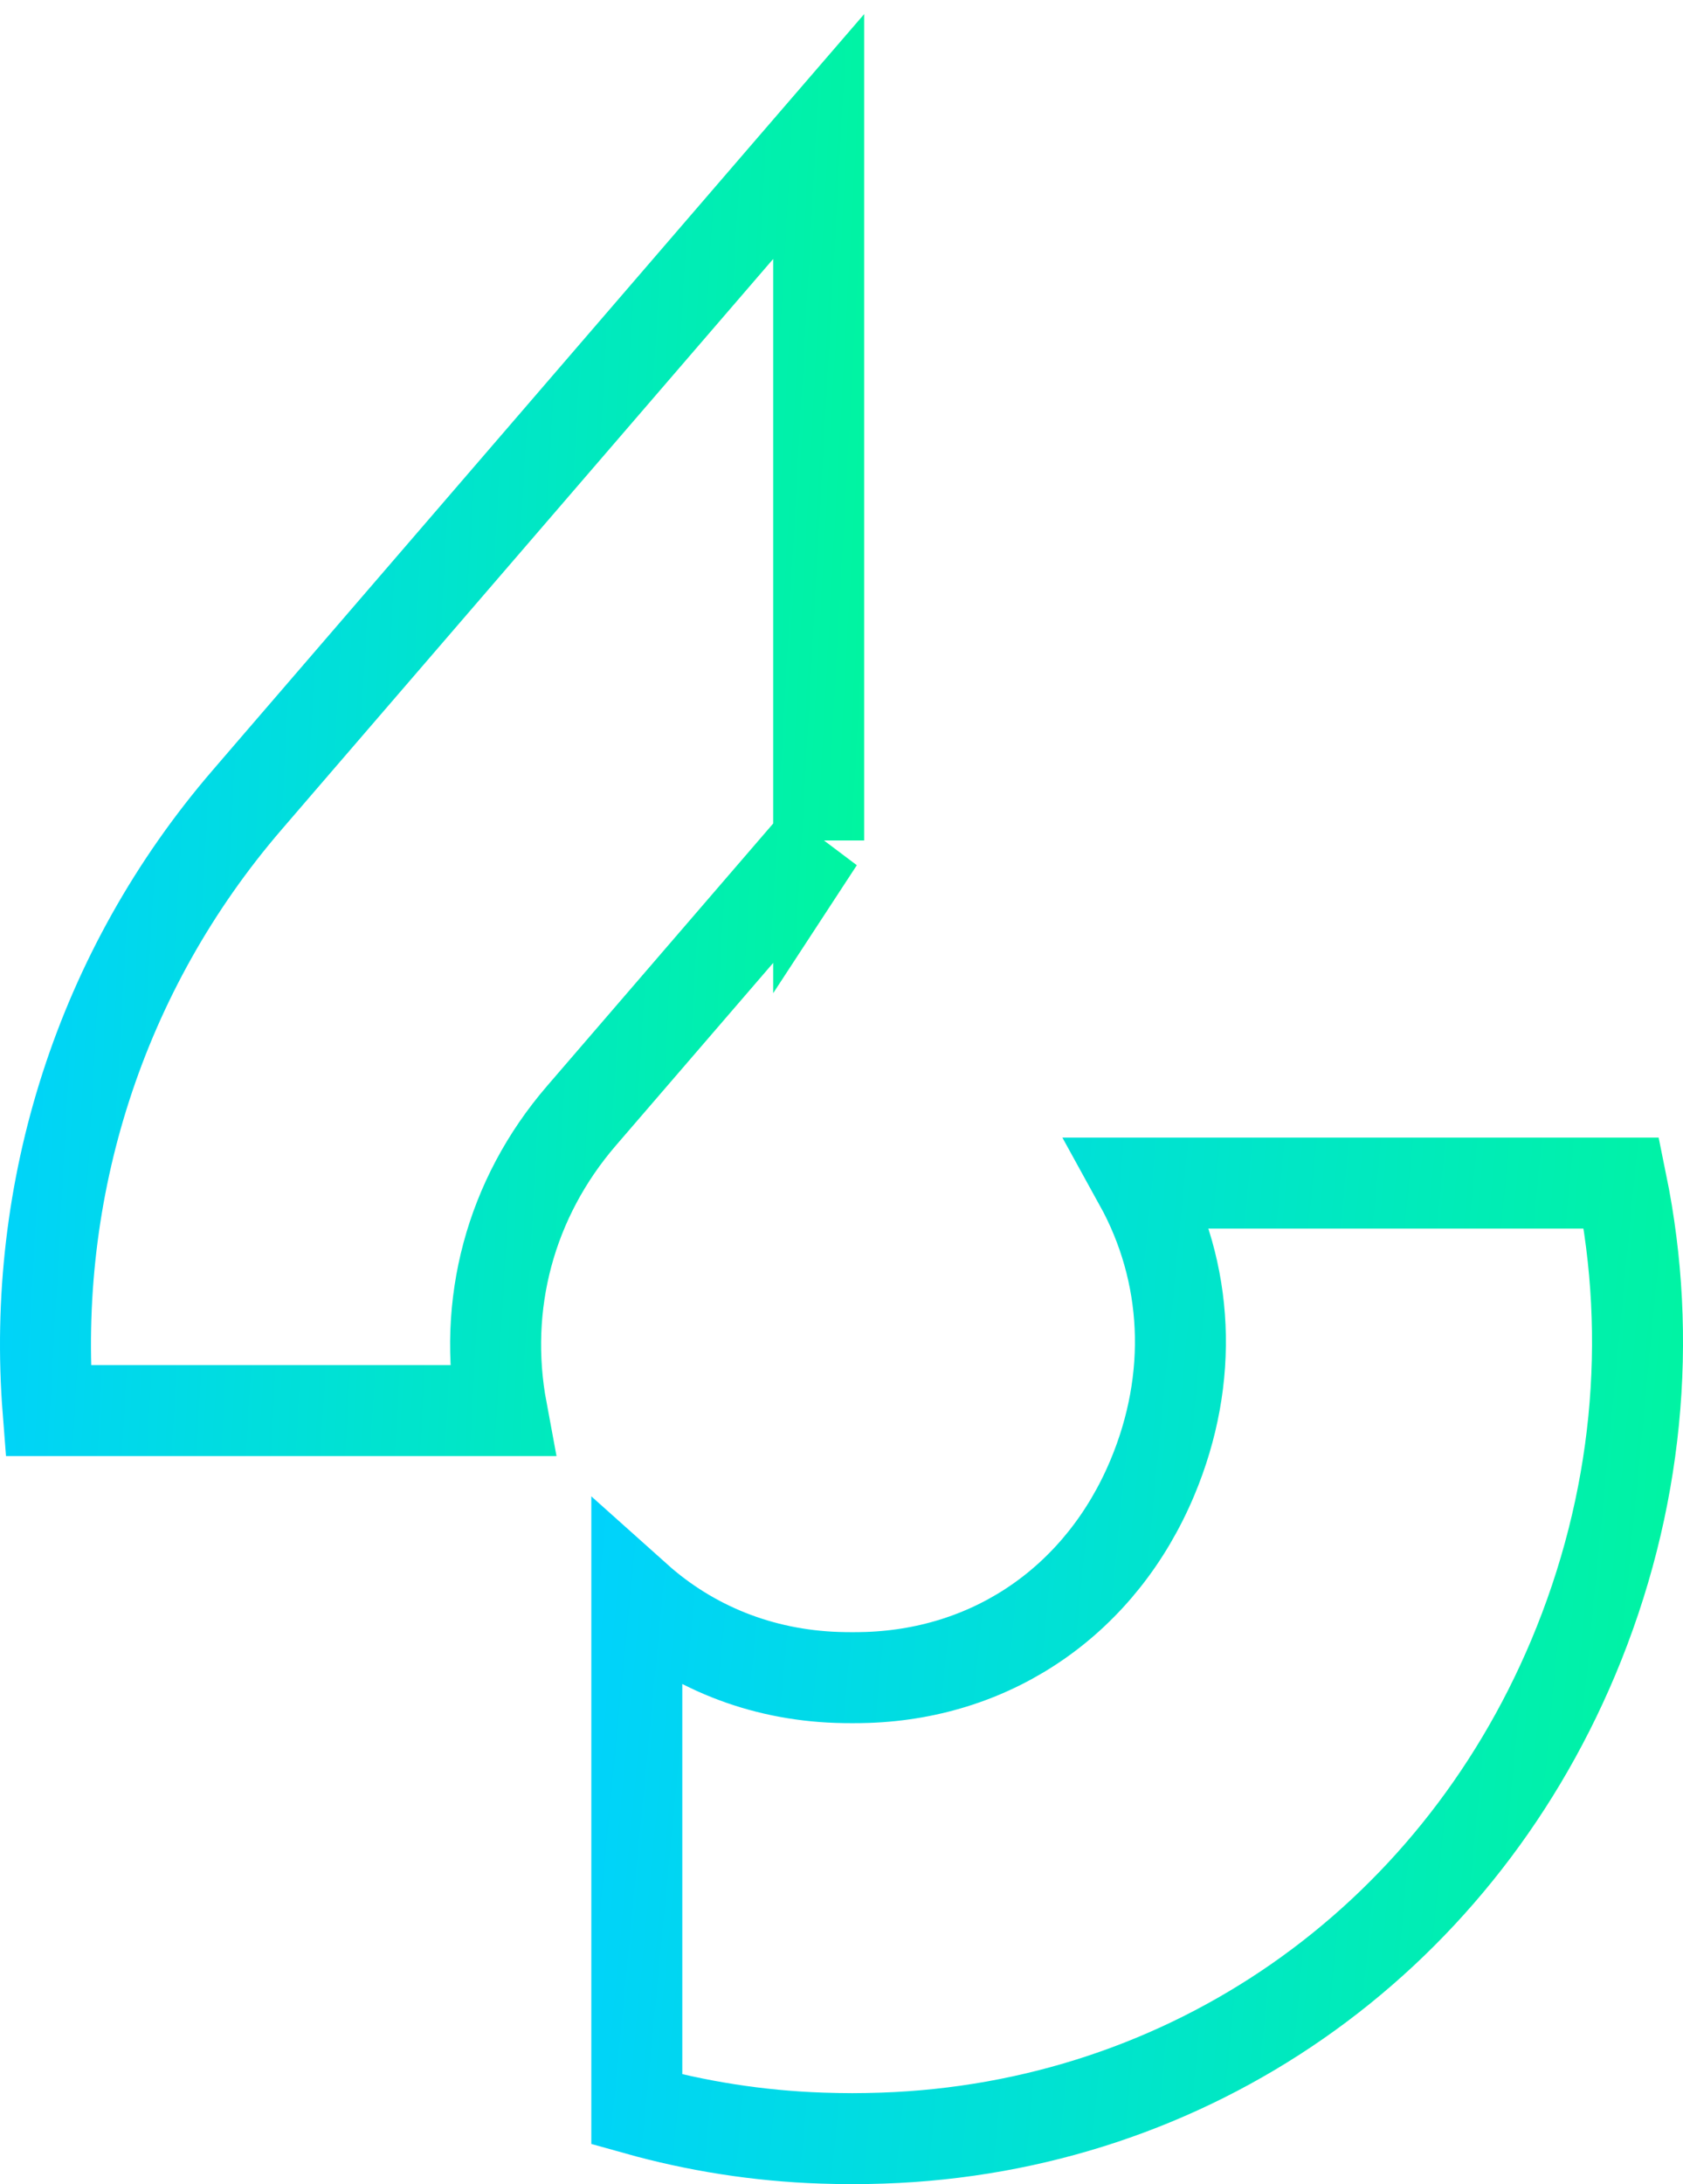 <svg width="37" height="48" viewBox="0 0 37 48" fill="none" xmlns="http://www.w3.org/2000/svg">
<path d="M35.648 26H25.05C26.135 27.966 26.254 30.287 25.332 32.481C24.218 35.131 21.877 36.768 19.068 36.864C18.849 36.871 18.628 36.871 18.409 36.864C16.714 36.808 15.189 36.185 14 35.121V46.358C15.303 46.723 16.665 46.941 18.068 46.988C18.29 46.995 18.516 47 18.737 47C18.958 47 19.184 46.995 19.406 46.988C26.125 46.76 31.939 42.715 34.583 36.438C36.015 33.035 36.346 29.417 35.648 26Z" stroke="url(#paint0_linear_5707_6915)" stroke-width="2"/>
<path d="M17.998 18.47V3L17.413 3.678L6.151 16.745L5.442 17.569C2.197 21.329 0.678 26.158 1.057 31H11.031C10.598 28.678 11.211 26.344 12.784 24.519L18 18.467L17.998 18.47Z" stroke="url(#paint1_linear_5707_6915)" stroke-width="2"/>
<defs>
<linearGradient id="paint0_linear_5707_6915" x1="16.366" y1="-9.438" x2="48.564" y2="-6.346" gradientUnits="userSpaceOnUse">
<stop stop-color="#00D1FF"/>
<stop offset="1" stop-color="#00FF85"/>
</linearGradient>
<linearGradient id="paint1_linear_5707_6915" x1="2.828" y1="-44.25" x2="27.86" y2="-42.857" gradientUnits="userSpaceOnUse">
<stop stop-color="#00D1FF"/>
<stop offset="1" stop-color="#00FF85"/>
</linearGradient>
</defs>
</svg>
